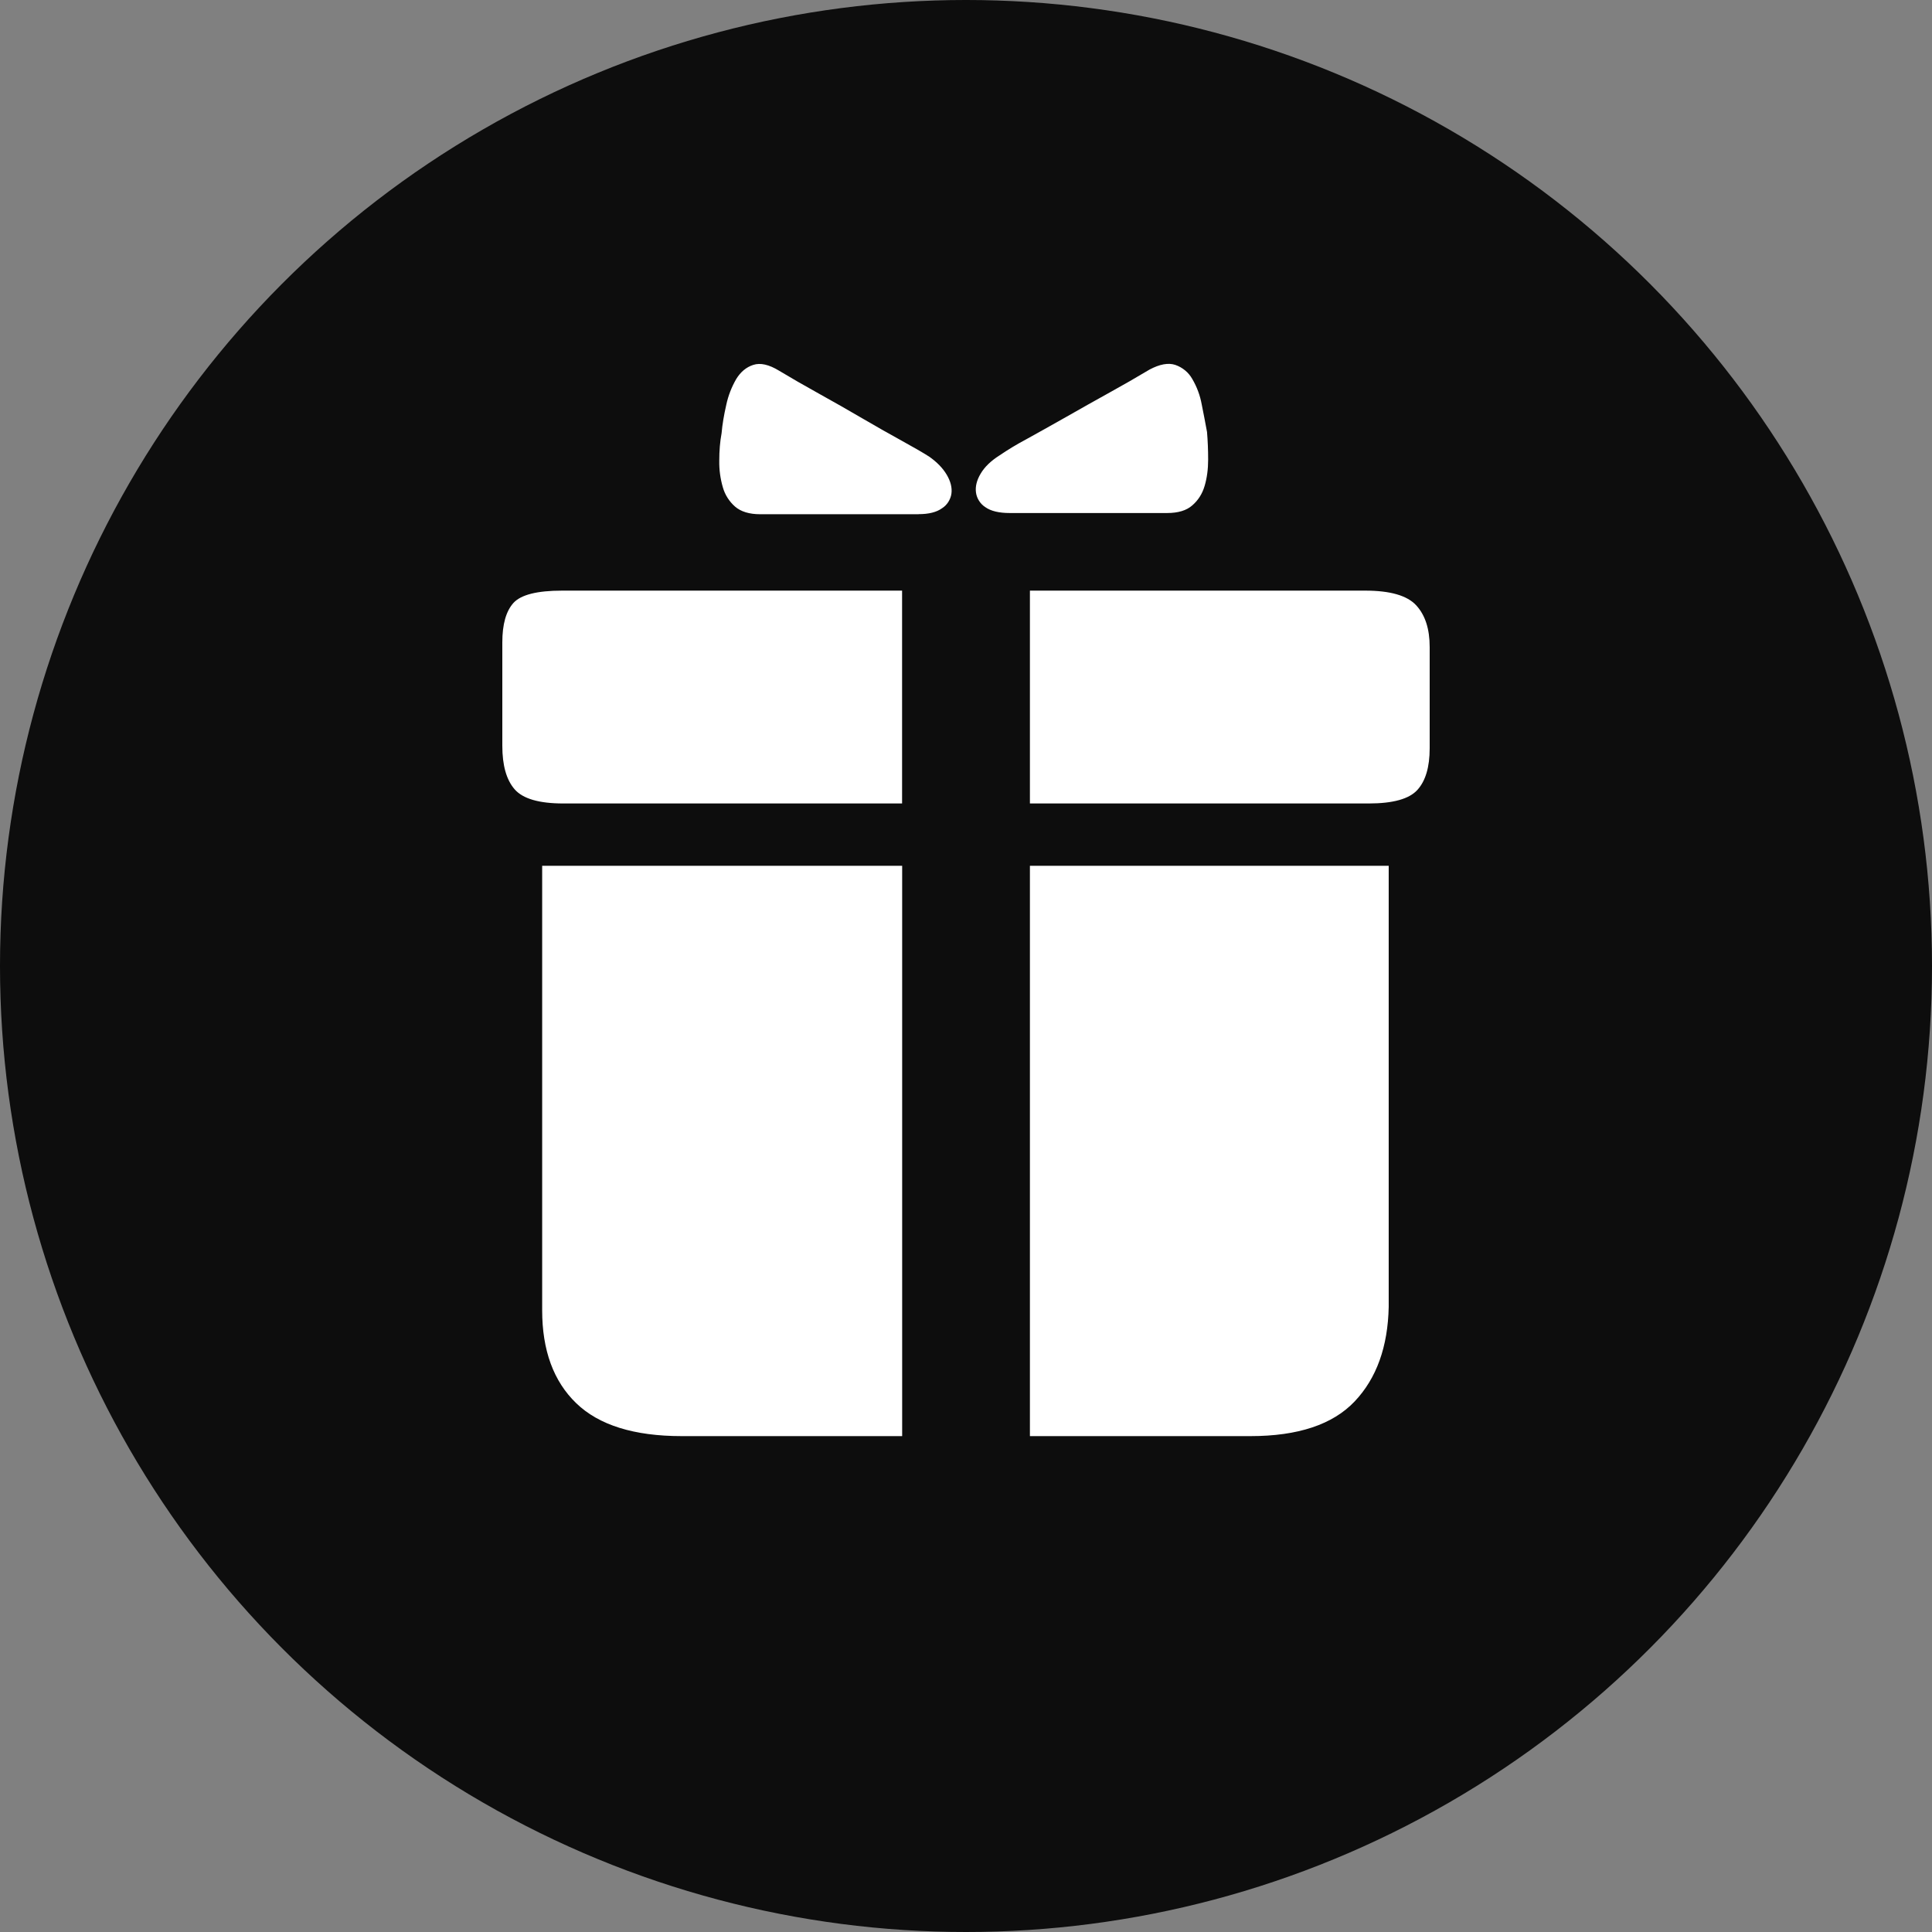 <svg width="24" height="24" viewBox="0 0 24 24" fill="none" xmlns="http://www.w3.org/2000/svg">
<rect x="0" y="0" width="24" height="24" fill="#808080" stroke="none"/>
<circle cx="12" cy="12" r="12" fill="black" fill-opacity="0.9"/>
<path d="M11.411 6.388H9.444C9.308 6.388 9.204 6.356 9.131 6.293C9.058 6.229 9.005 6.145 8.979 6.052C8.948 5.945 8.933 5.834 8.935 5.723C8.935 5.601 8.944 5.487 8.964 5.38C8.973 5.273 8.993 5.156 9.022 5.029C9.046 4.916 9.088 4.808 9.146 4.708C9.2 4.62 9.27 4.561 9.357 4.533C9.445 4.504 9.552 4.528 9.678 4.605C9.824 4.693 9.989 4.788 10.173 4.89C10.358 4.992 10.537 5.095 10.712 5.197C10.887 5.299 11.049 5.391 11.2 5.474C11.351 5.557 11.465 5.623 11.542 5.672C11.639 5.74 11.712 5.815 11.761 5.898C11.809 5.98 11.829 6.058 11.819 6.132C11.814 6.169 11.8 6.204 11.78 6.236C11.76 6.267 11.734 6.294 11.702 6.314C11.634 6.363 11.537 6.387 11.411 6.387L11.411 6.388ZM12.546 6.373H14.498C14.634 6.373 14.739 6.342 14.811 6.278C14.884 6.215 14.935 6.135 14.964 6.037C14.993 5.94 15.008 5.83 15.008 5.709C15.008 5.587 15.003 5.473 14.994 5.366C14.973 5.251 14.951 5.137 14.928 5.023C14.908 4.912 14.868 4.805 14.811 4.708C14.765 4.626 14.69 4.564 14.6 4.533C14.513 4.504 14.406 4.524 14.28 4.591C14.116 4.689 13.951 4.784 13.784 4.876C13.6 4.978 13.418 5.08 13.238 5.183C13.058 5.285 12.893 5.377 12.743 5.46C12.63 5.52 12.521 5.586 12.415 5.658C12.308 5.726 12.23 5.802 12.182 5.884C12.133 5.966 12.114 6.044 12.124 6.118C12.129 6.155 12.142 6.19 12.162 6.221C12.182 6.253 12.209 6.28 12.24 6.3C12.309 6.349 12.41 6.373 12.546 6.373H12.546ZM11.207 7.337H6.983C6.672 7.337 6.471 7.388 6.378 7.49C6.286 7.593 6.24 7.756 6.24 7.98V9.265C6.24 9.508 6.291 9.688 6.393 9.805C6.495 9.922 6.696 9.981 6.997 9.981H11.206V7.337H11.207ZM12.794 7.337H16.959C17.27 7.337 17.481 7.398 17.593 7.52C17.705 7.642 17.76 7.814 17.76 8.038V9.295C17.76 9.528 17.709 9.701 17.607 9.813C17.505 9.925 17.304 9.981 17.003 9.981H12.794V7.337ZM11.207 10.755H6.735V16.277C6.735 16.774 6.876 17.159 7.158 17.431C7.439 17.703 7.876 17.84 8.469 17.84H11.207V10.755ZM12.794 10.755H17.251V16.233C17.241 16.73 17.1 17.122 16.828 17.409C16.556 17.696 16.125 17.84 15.532 17.84H12.794V10.756L12.794 10.755H12.794Z" fill="white"/>
</svg>
